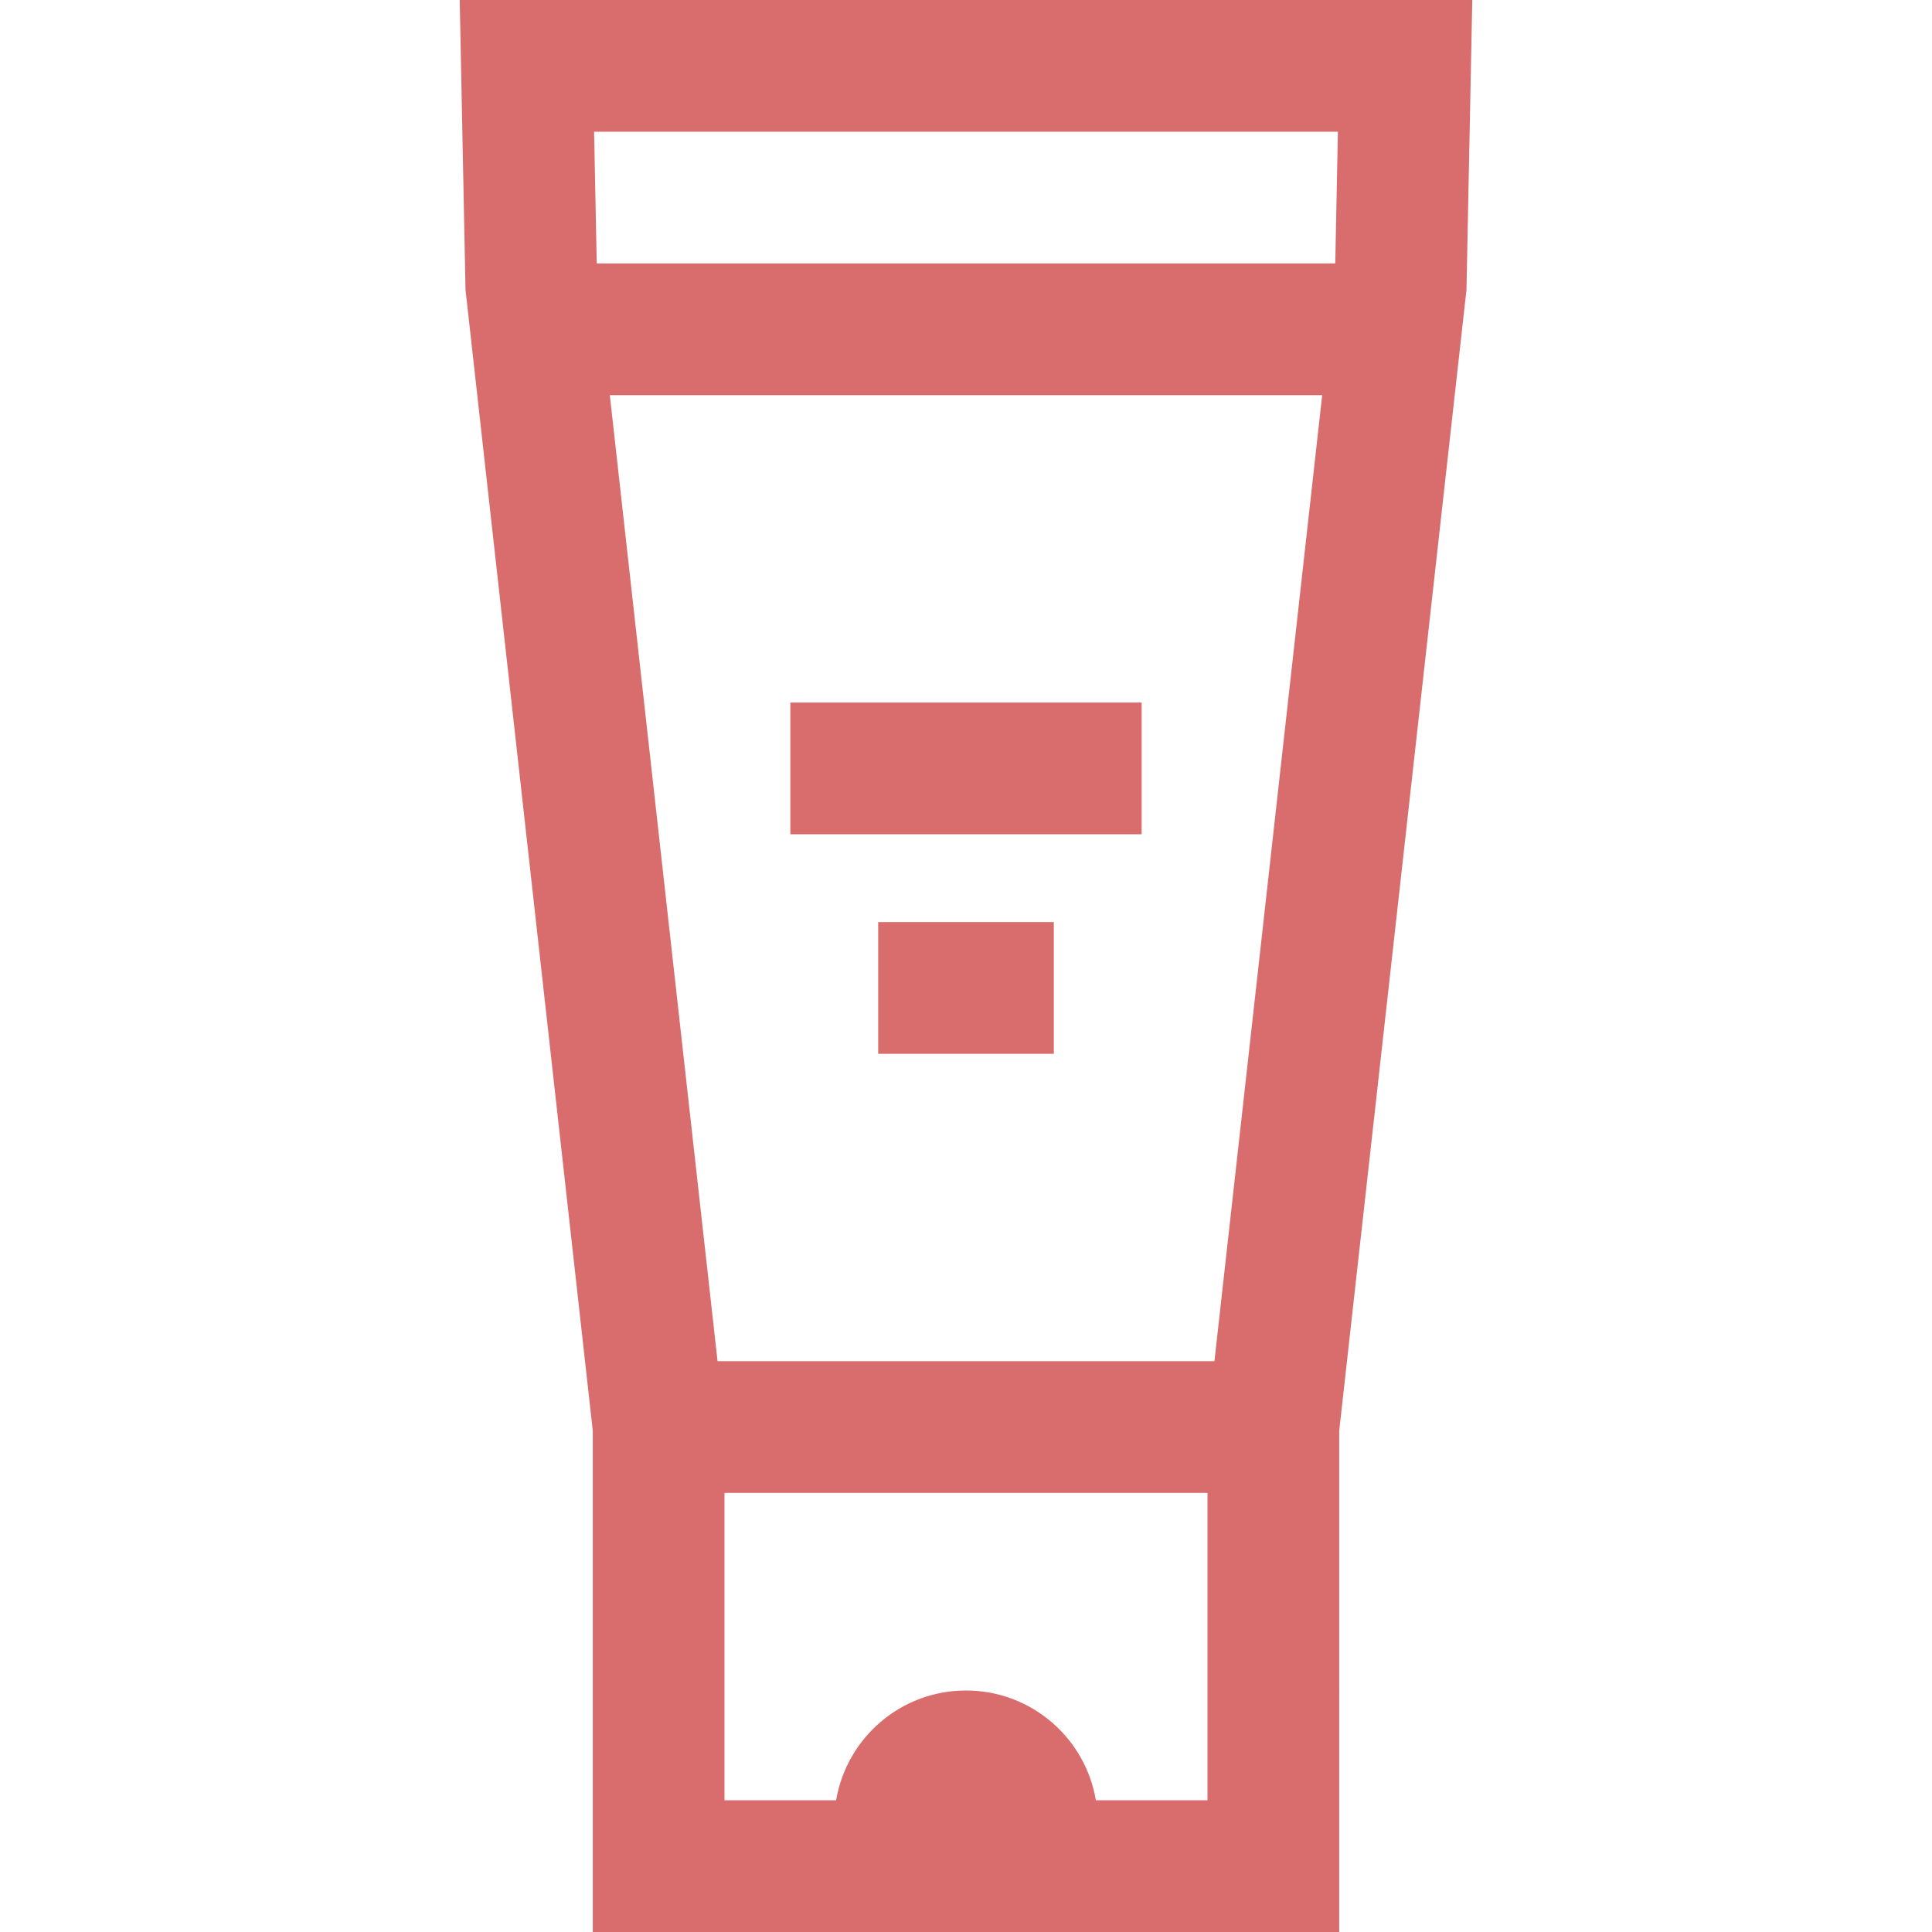 <svg xmlns="http://www.w3.org/2000/svg" xmlns:xlink="http://www.w3.org/1999/xlink" fill="#d96d6d" id="Layer_1" viewBox="0 0 512 512" xml:space="preserve" width="64px" height="64px"><g id="SVGRepo_bgCarrier" stroke-width="0"></g><g id="SVGRepo_tracerCarrier" stroke-linecap="round" stroke-linejoin="round"></g><g id="SVGRepo_iconCarrier"> <g> <g> <path d="M121.829,0l1.535,76.78l33.727,302.372V512h197.818V379.151L388.546,77.57l0.088-0.79L390.171,0H121.829z M320,477.091 h-29.583C287.645,460.581,273.296,448,256,448c-17.295,0-31.645,12.582-34.417,29.091H192v-81.455h128V477.091z M321.839,360.727 H190.161l-28.553-256h188.784L321.839,360.727z M353.857,69.818H158.142l-0.699-34.909h197.114L353.857,69.818z"></path> </g> </g> <g> <g> <rect x="209.455" y="186.182" width="93.091" height="34.909"></rect> </g> </g> <g> <g> <rect x="232.727" y="244.364" width="46.545" height="34.909"></rect> </g> </g> </g></svg>